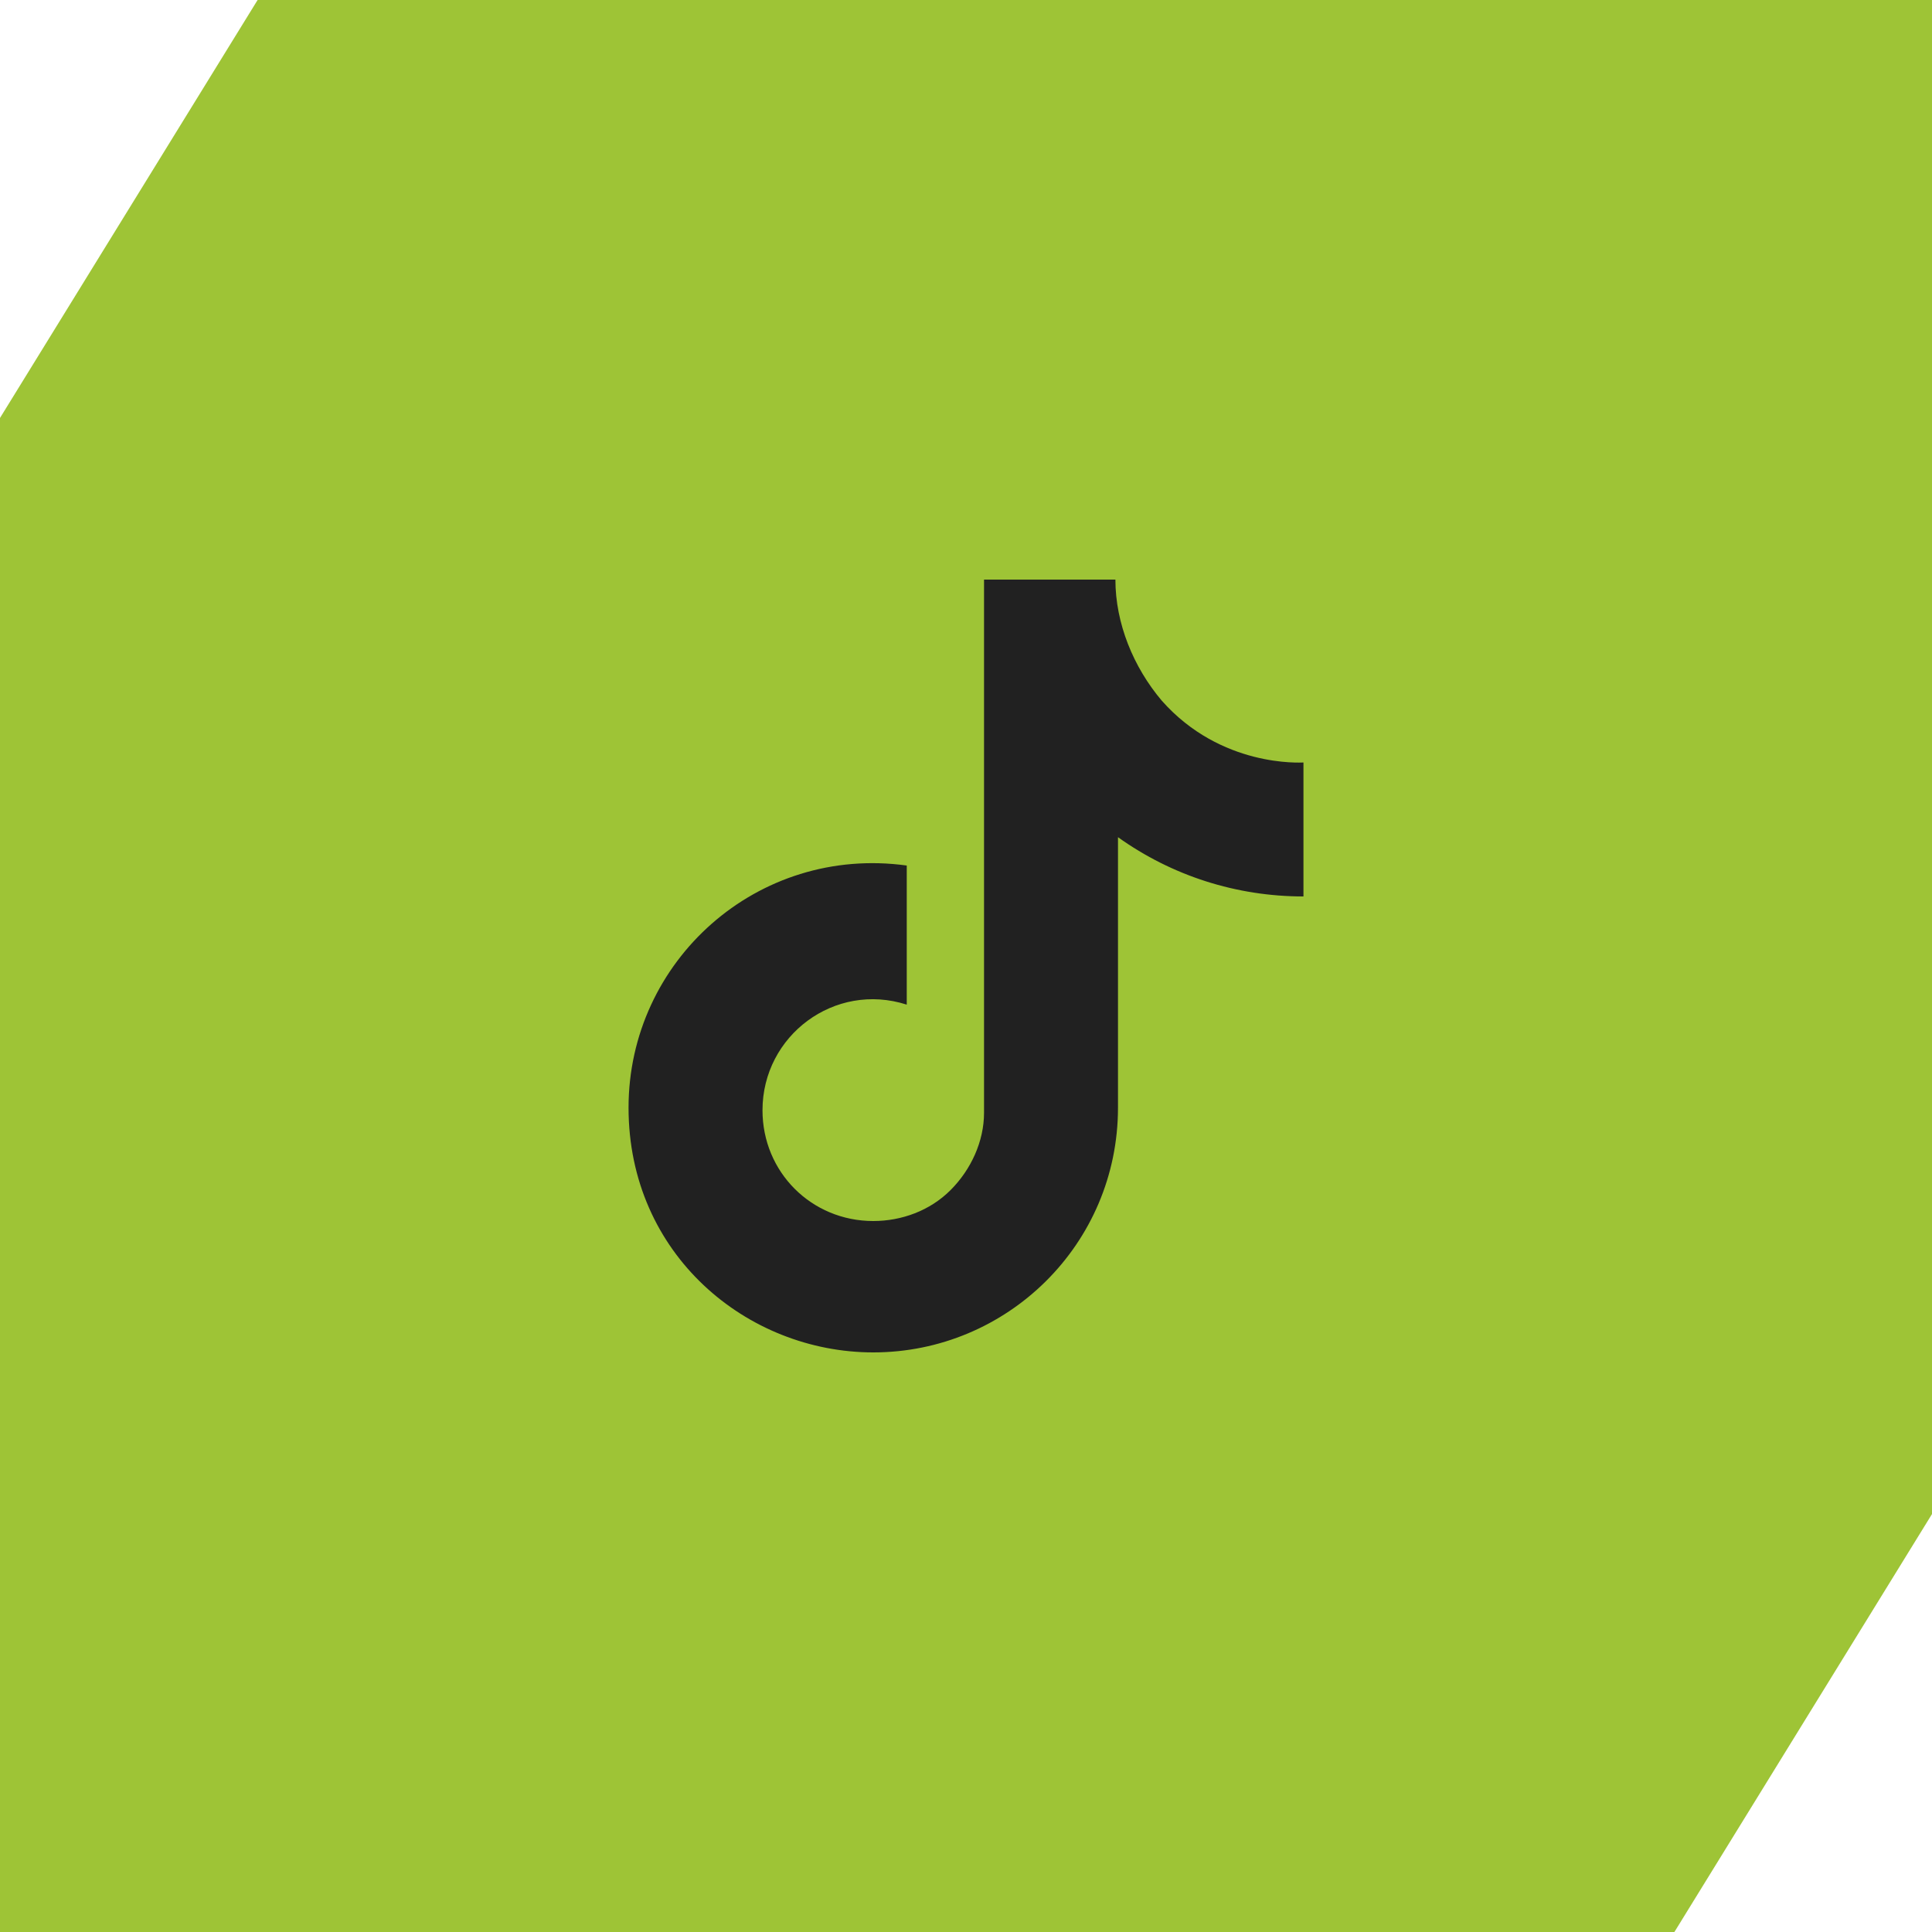 <?xml version="1.0" encoding="UTF-8"?> <!-- Generator: Adobe Illustrator 28.2.0, SVG Export Plug-In . SVG Version: 6.00 Build 0) --> <svg xmlns="http://www.w3.org/2000/svg" xmlns:xlink="http://www.w3.org/1999/xlink" id="Layer_1" x="0px" y="0px" viewBox="0 0 300 300" style="enable-background:new 0 0 300 300;" xml:space="preserve"> <style type="text/css"> .st0{fill-rule:evenodd;clip-rule:evenodd;fill:#9EC436;} .st1{fill:#212121;} </style> <path class="st0" d="M40,0h260v235.1L260,300H0V64.9L40,0z"></path> <path class="st1" d="M180.4,108.8c-4.4-5.2-7.2-12-7.2-18.8h-20.4v82.8c0,4.4-2,8.8-5.2,12c-3.2,3.2-7.6,4.8-12,4.8 c-9.6,0-17.2-7.6-17.2-17.2c0-11.6,11.2-20,22.4-16.4v-21.6c-23.2-3.2-43.2,14.8-43.2,37.6s18.4,38,38,38c20.8,0,38-16.8,38-38v-42 c8.4,6,18.4,9.2,28.8,9.2v-20.8C202,118.4,189.6,119.2,180.4,108.8L180.4,108.8z"></path> </svg> 